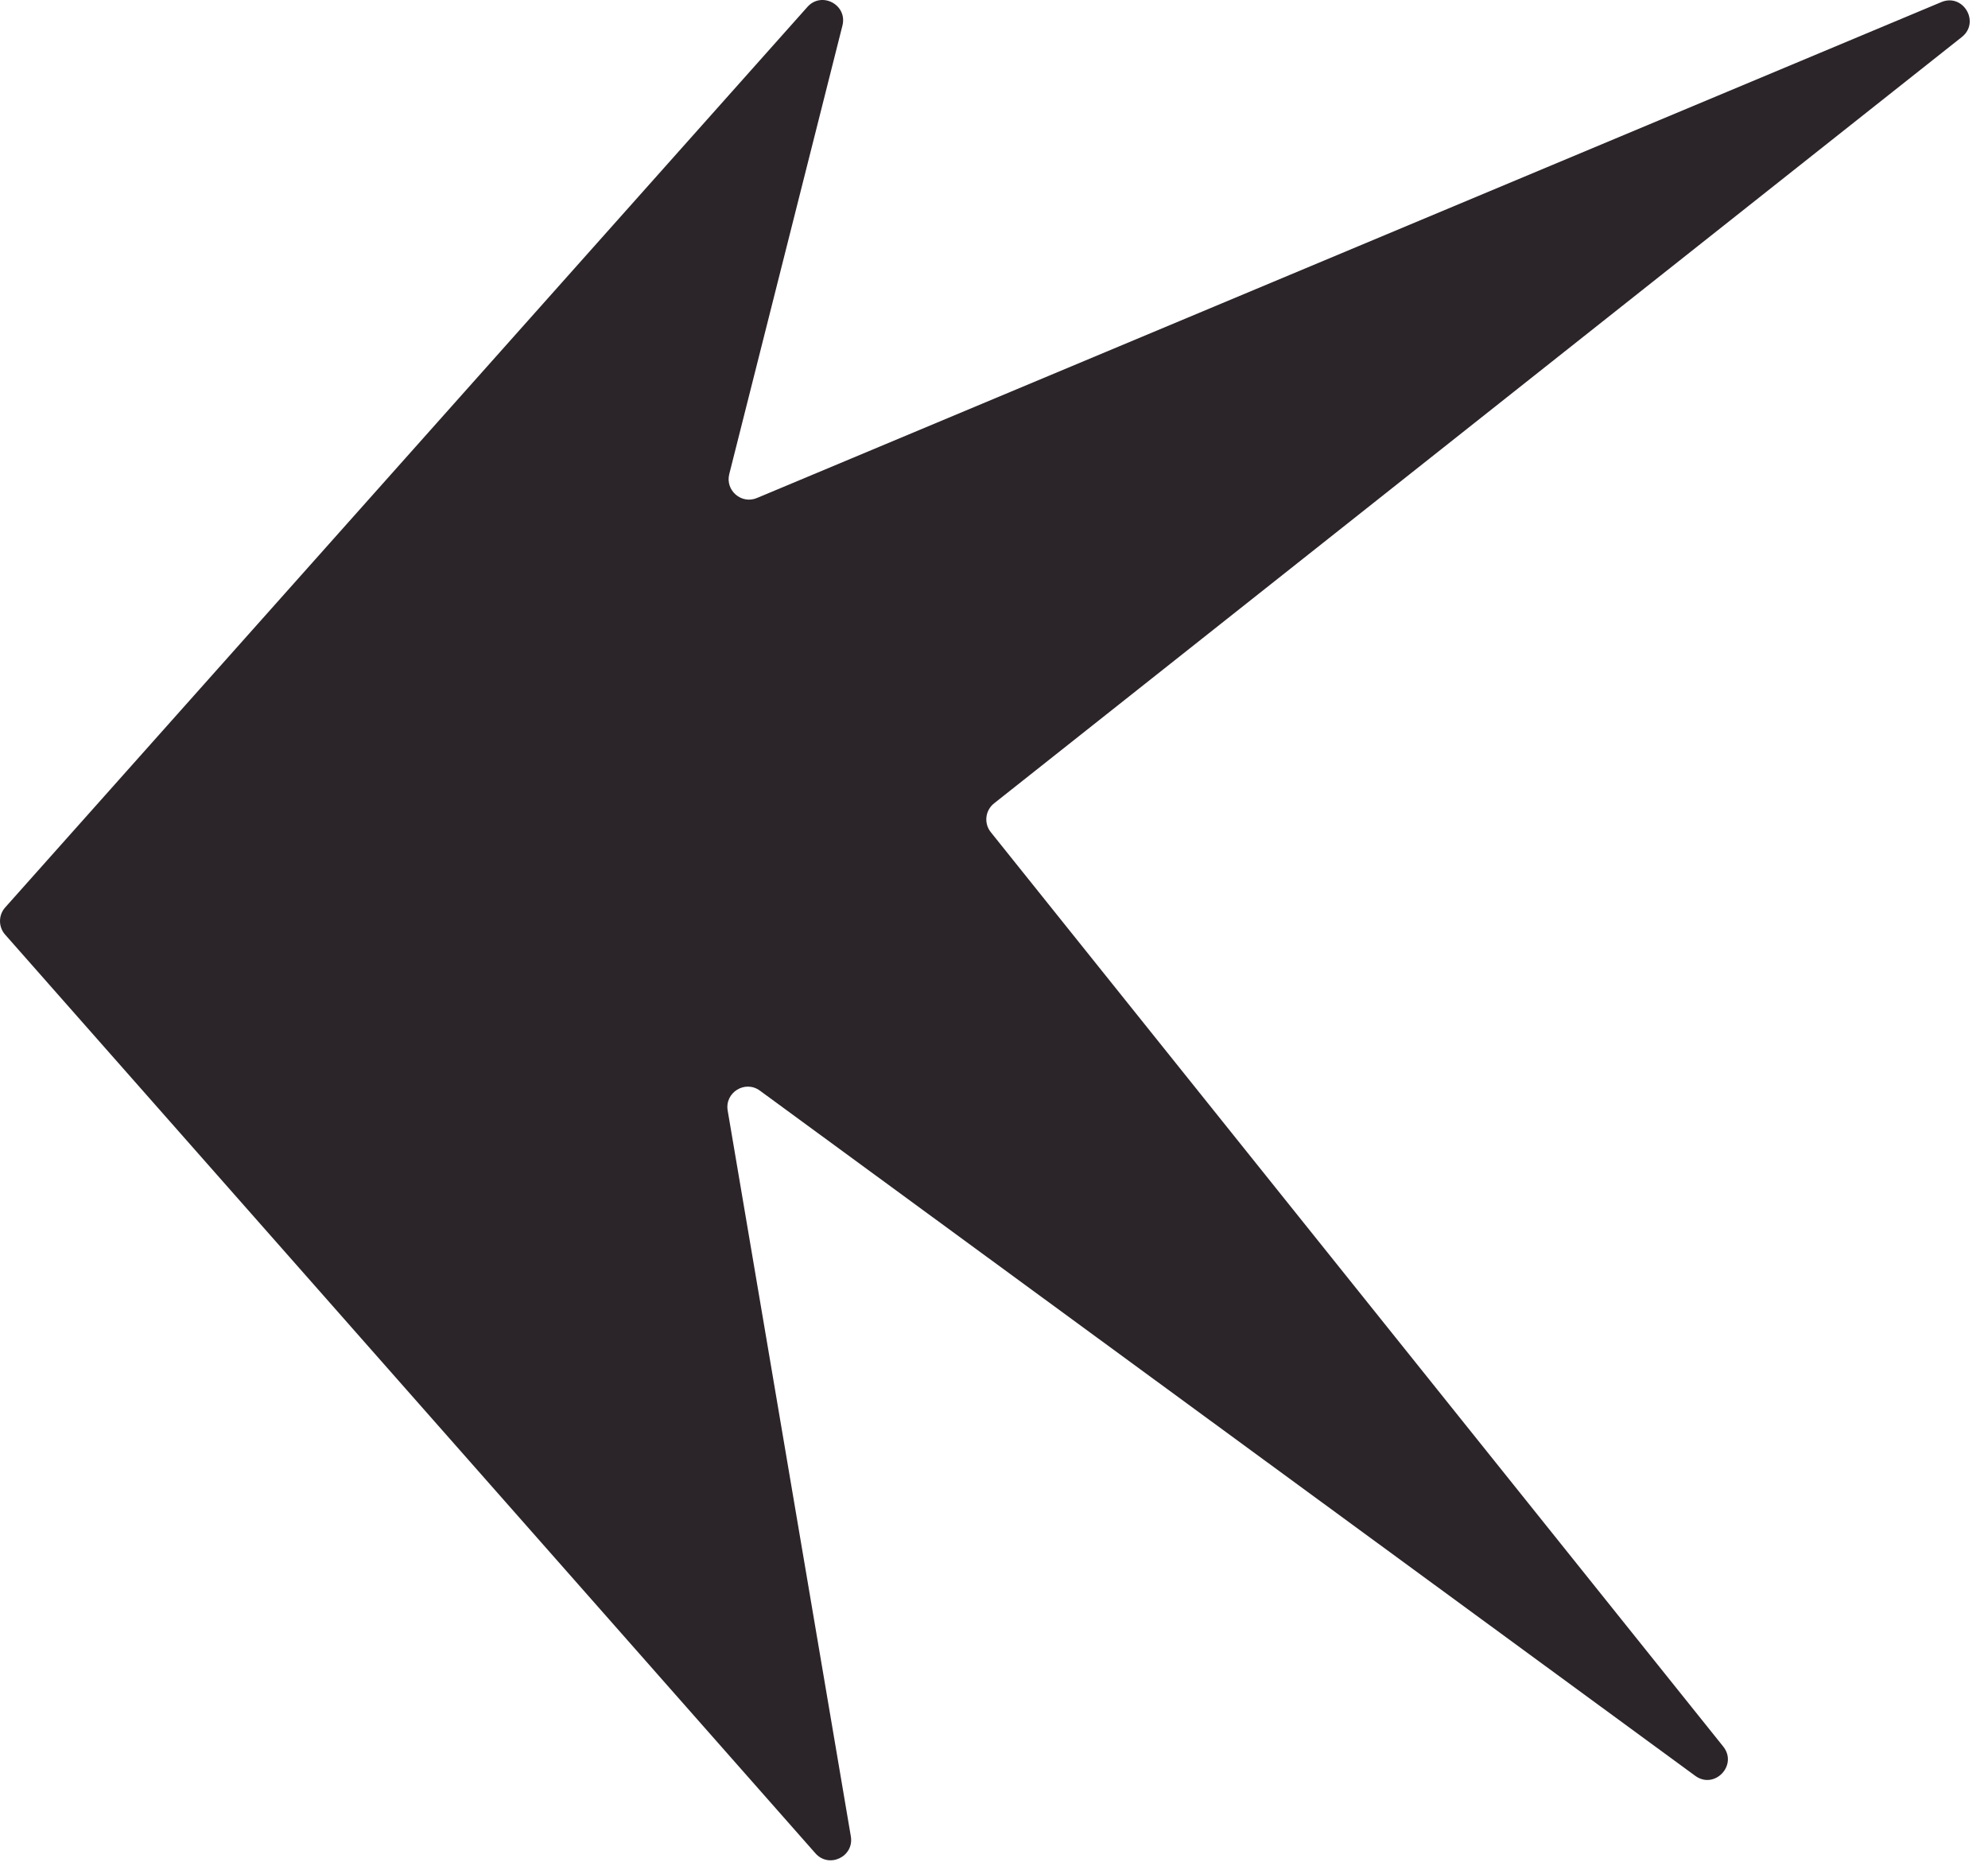 <svg width="81" height="76" viewBox="0 0 81 76" fill="none" xmlns="http://www.w3.org/2000/svg">
<path d="M0.211 36.965L32.898 0.282C33.477 -0.368 34.538 0.196 34.325 1.041L29.713 19.314C29.546 19.979 30.209 20.551 30.841 20.286L79.097 0.086C79.989 -0.287 80.692 0.907 79.934 1.508L40.502 32.725C40.14 33.012 40.081 33.539 40.37 33.899L70.211 71.143C70.819 71.902 69.855 72.911 69.071 72.337L30.961 44.426C30.358 43.985 29.524 44.501 29.649 45.238L34.667 74.803C34.807 75.63 33.778 76.122 33.224 75.494L0.208 38.07C-0.07 37.754 -0.069 37.279 0.211 36.965Z" fill="#2B2529"/>
</svg>
